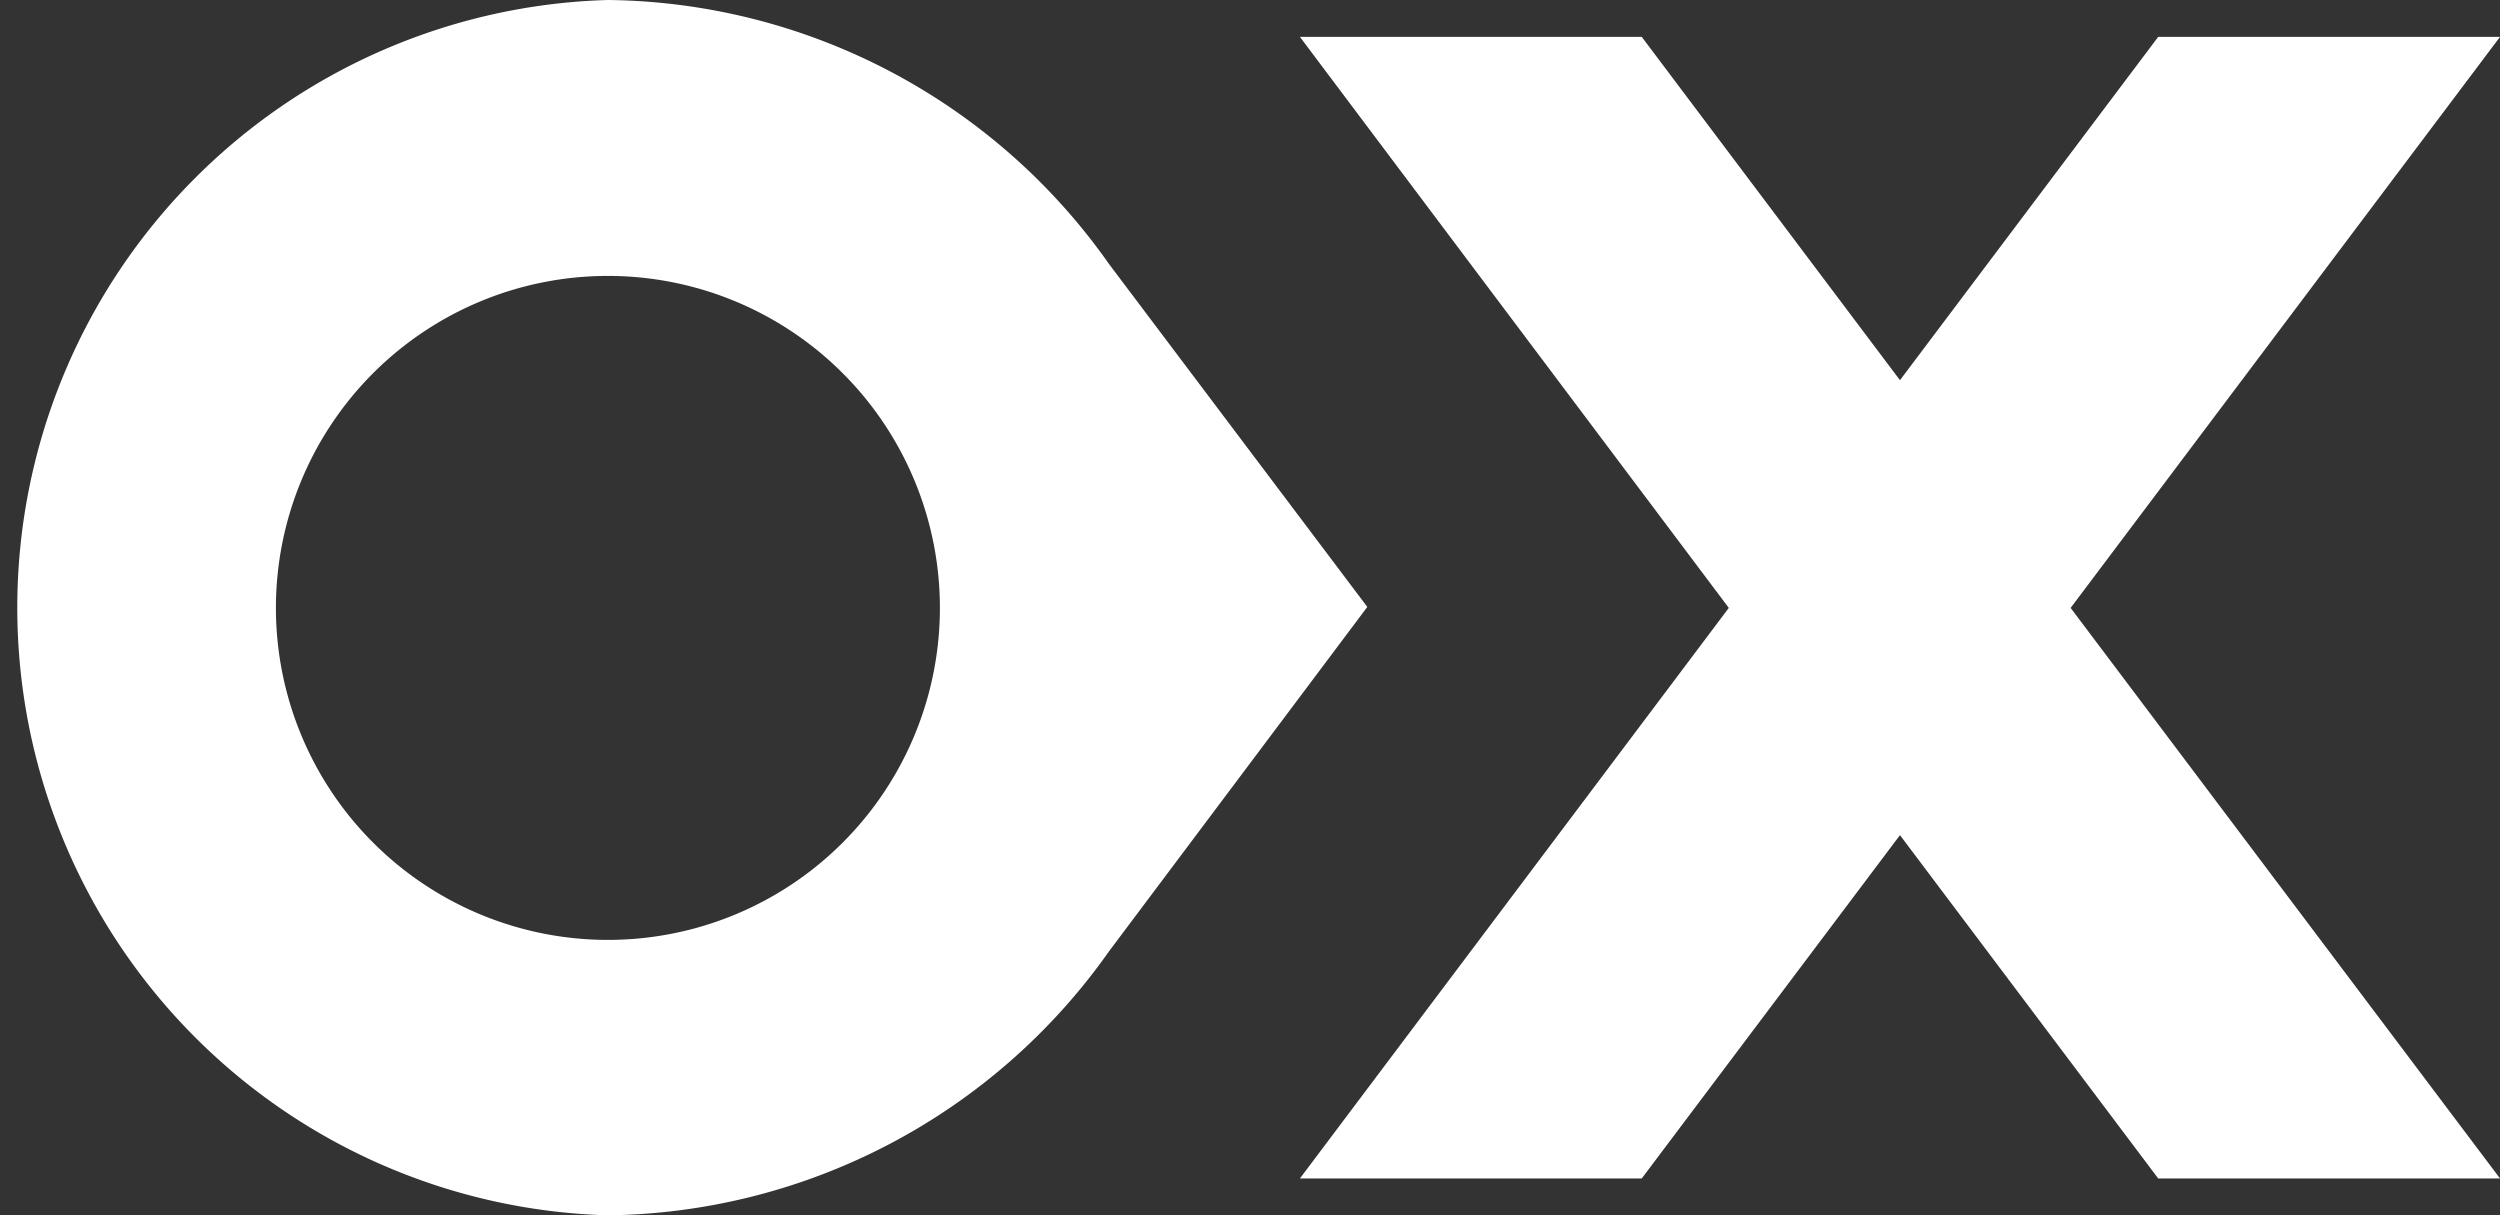 <svg xmlns="http://www.w3.org/2000/svg" viewBox="0 0 50.83 24.71"><rect x="0" y="0" width="50.83" height="24.71" fill="#333333" stroke="none"/><defs><style>.cls-1{fill:#fff;}</style></defs><title>Asset 174</title><g id="Layer_2" data-name="Layer 2"><g id="Main"><polygon class="cls-1" points="50.83 0.75 43.88 0.75 38.63 7.73 33.38 0.75 26.43 0.75 35.15 12.36 26.43 23.96 33.38 23.96 38.63 16.98 43.88 23.96 50.83 23.96 42.1 12.36 50.83 0.75"/><path class="cls-1" d="M22.55,5.37A12.62,12.62,0,0,0,12.36,0a12.36,12.36,0,0,0,0,24.71,12.65,12.65,0,0,0,10.19-5.37l5.25-7ZM12.36,19.11a6.75,6.75,0,1,1,6.75-6.75A6.75,6.75,0,0,1,12.36,19.11Z"/></g></g></svg>